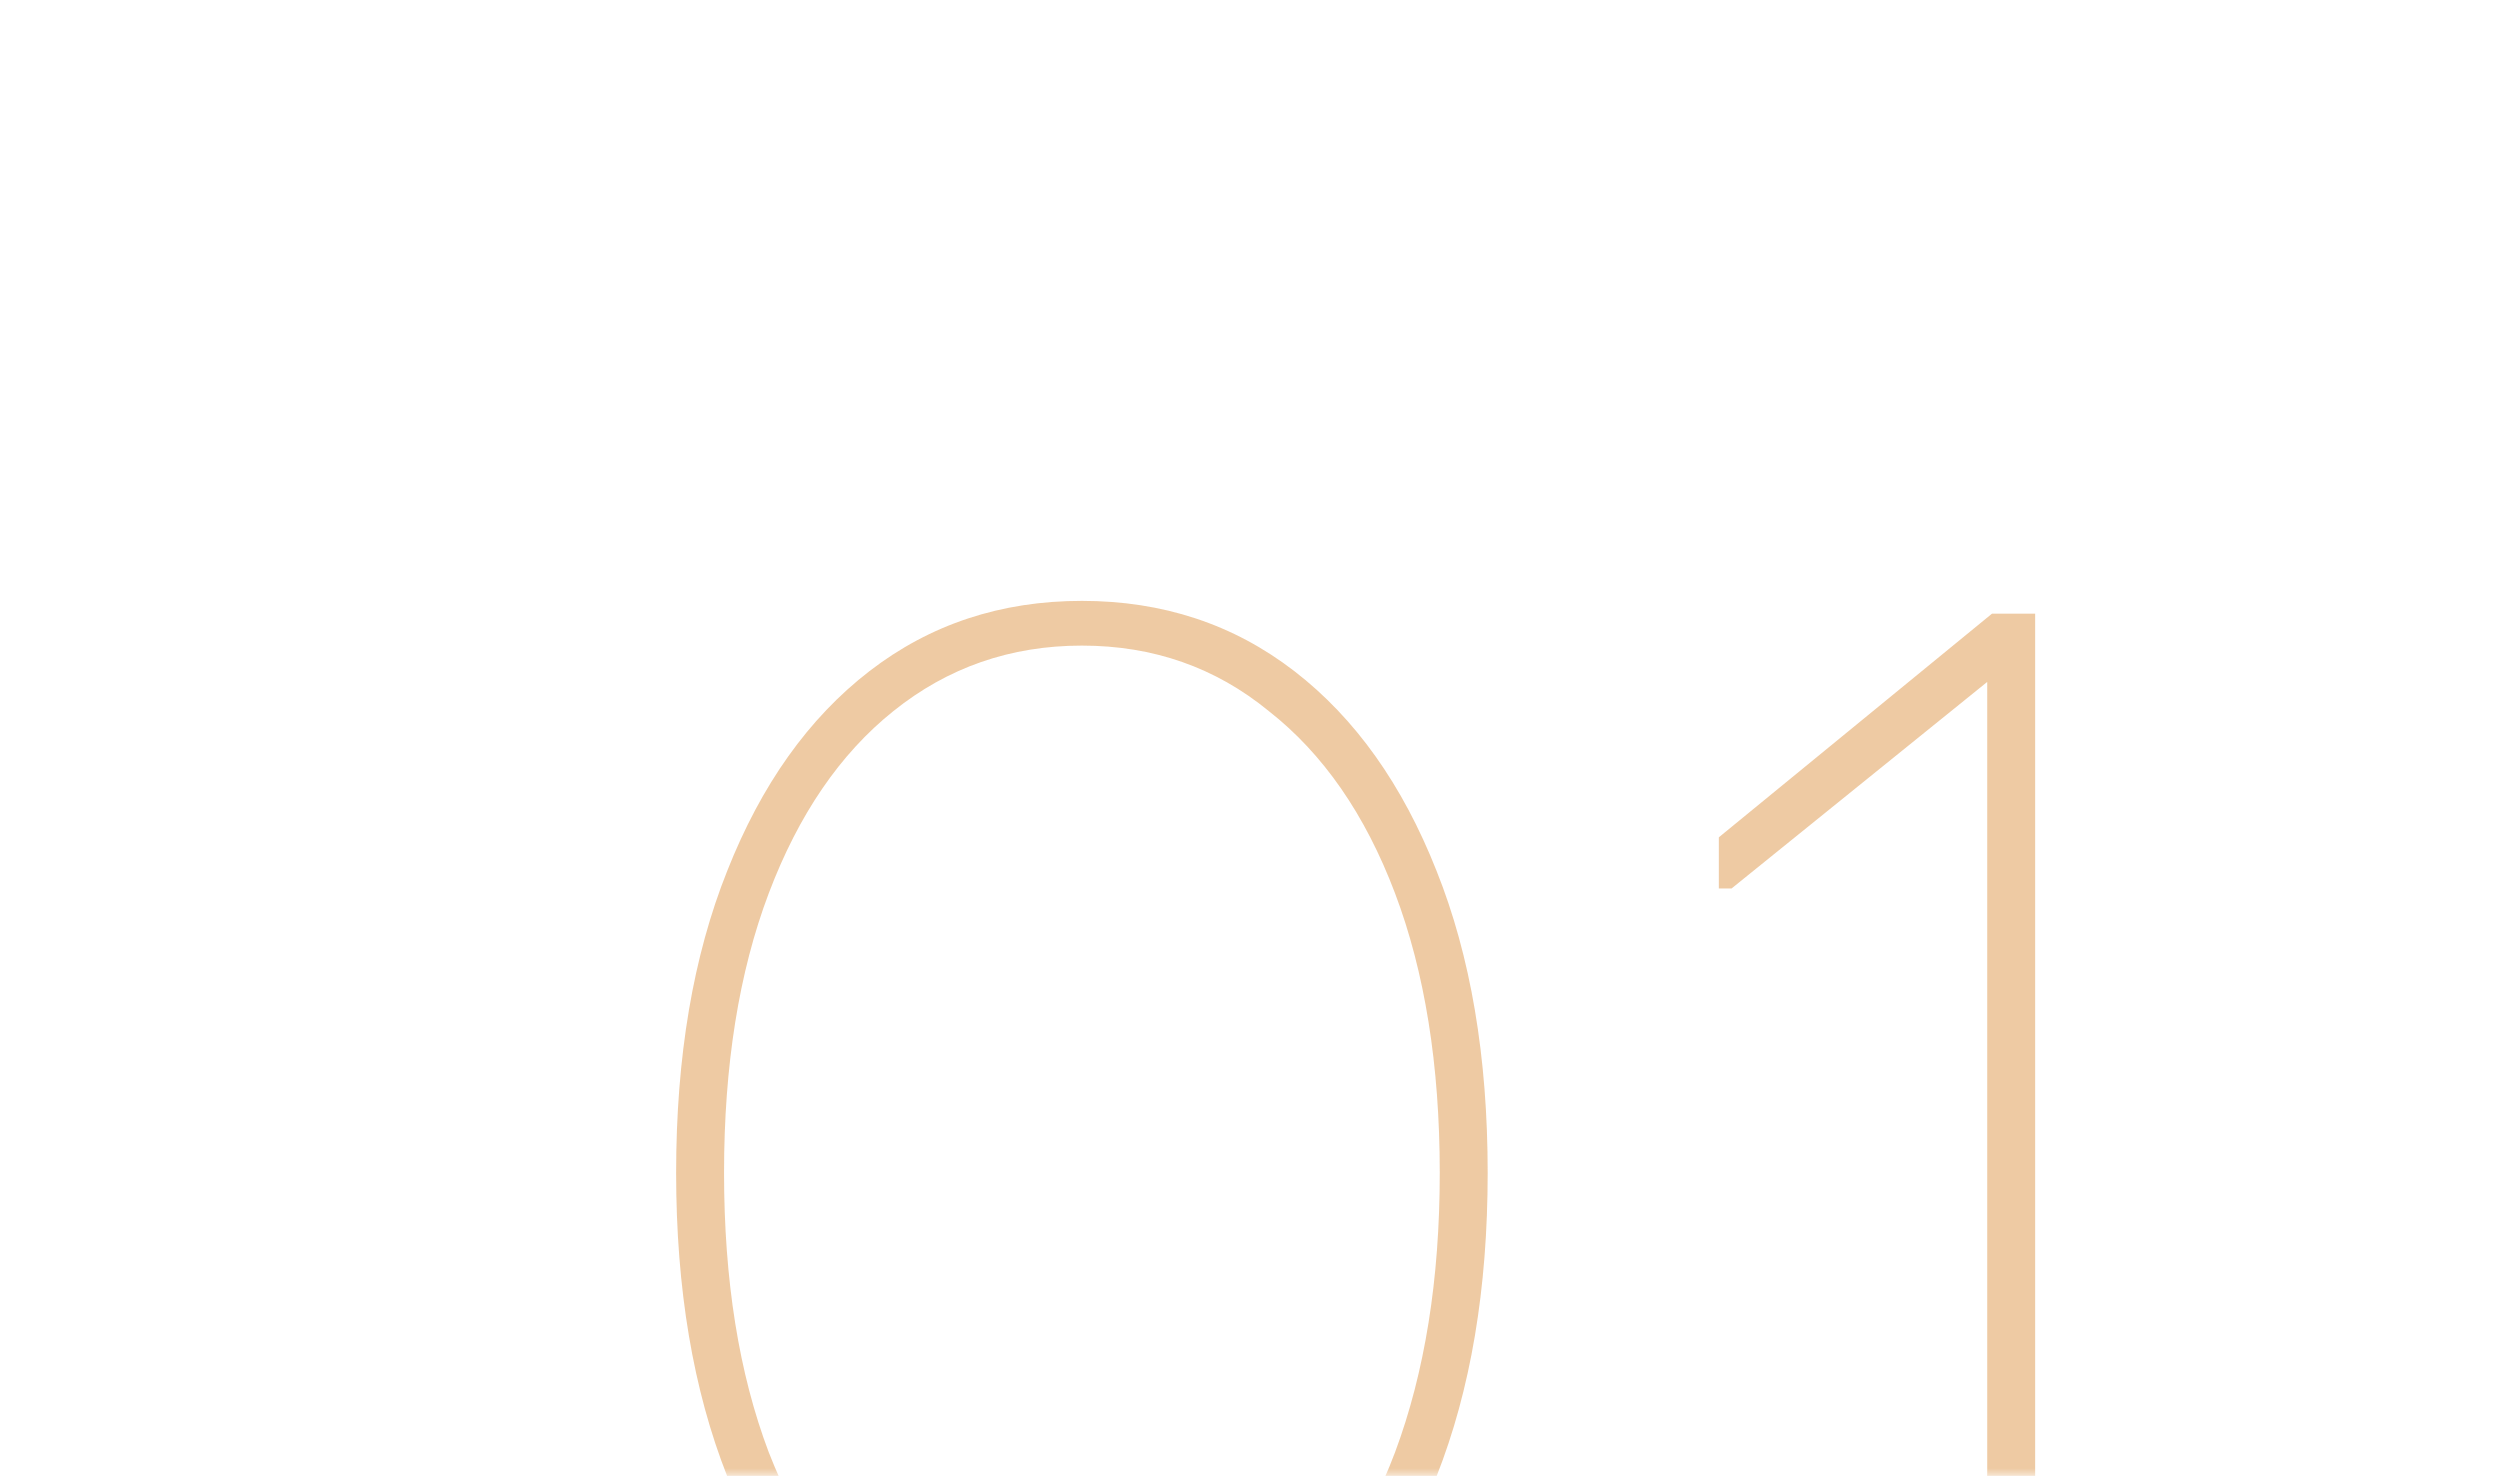 <?xml version="1.0" encoding="UTF-8"?> <svg xmlns="http://www.w3.org/2000/svg" width="166" height="98" viewBox="0 0 166 98" fill="none"><mask id="mask0_5_17" style="mask-type:alpha" maskUnits="userSpaceOnUse" x="0" y="0" width="166" height="98"><rect width="166" height="98" rx="20" fill="black"></rect></mask><g mask="url(#mask0_5_17)"><path opacity="0.36" d="M71.838 115.849C66.464 115.849 61.761 114.293 57.73 111.181C53.699 108.07 50.552 103.685 48.289 98.028C46.026 92.3 44.895 85.582 44.895 77.873C44.895 70.165 46.026 63.482 48.289 57.825C50.552 52.097 53.699 47.677 57.73 44.565C61.761 41.454 66.464 39.898 71.838 39.898C77.213 39.898 81.916 41.454 85.947 44.565C89.977 47.677 93.124 52.097 95.387 57.825C97.65 63.482 98.782 70.165 98.782 77.873C98.782 85.582 97.65 92.3 95.387 98.028C93.124 103.685 89.977 108.07 85.947 111.181C81.916 114.293 77.213 115.849 71.838 115.849ZM71.838 112.878C76.576 112.878 80.713 111.464 84.249 108.635C87.856 105.736 90.649 101.67 92.629 96.437C94.609 91.133 95.6 84.945 95.6 77.873C95.6 70.731 94.609 64.543 92.629 59.31C90.649 54.077 87.856 50.046 84.249 47.217C80.713 44.318 76.576 42.868 71.838 42.868C67.1 42.868 62.928 44.318 59.321 47.217C55.785 50.046 53.028 54.077 51.047 59.31C49.067 64.543 48.077 70.731 48.077 77.873C48.077 85.016 49.067 91.204 51.047 96.437C53.098 101.67 55.892 105.736 59.427 108.635C63.034 111.464 67.171 112.878 71.838 112.878ZM131.951 115V44.035L133.755 43.823L114.979 58.992H114.131V55.597L132.27 40.746H135.134V115H131.951Z" fill="#D26D02"></path></g></svg> 